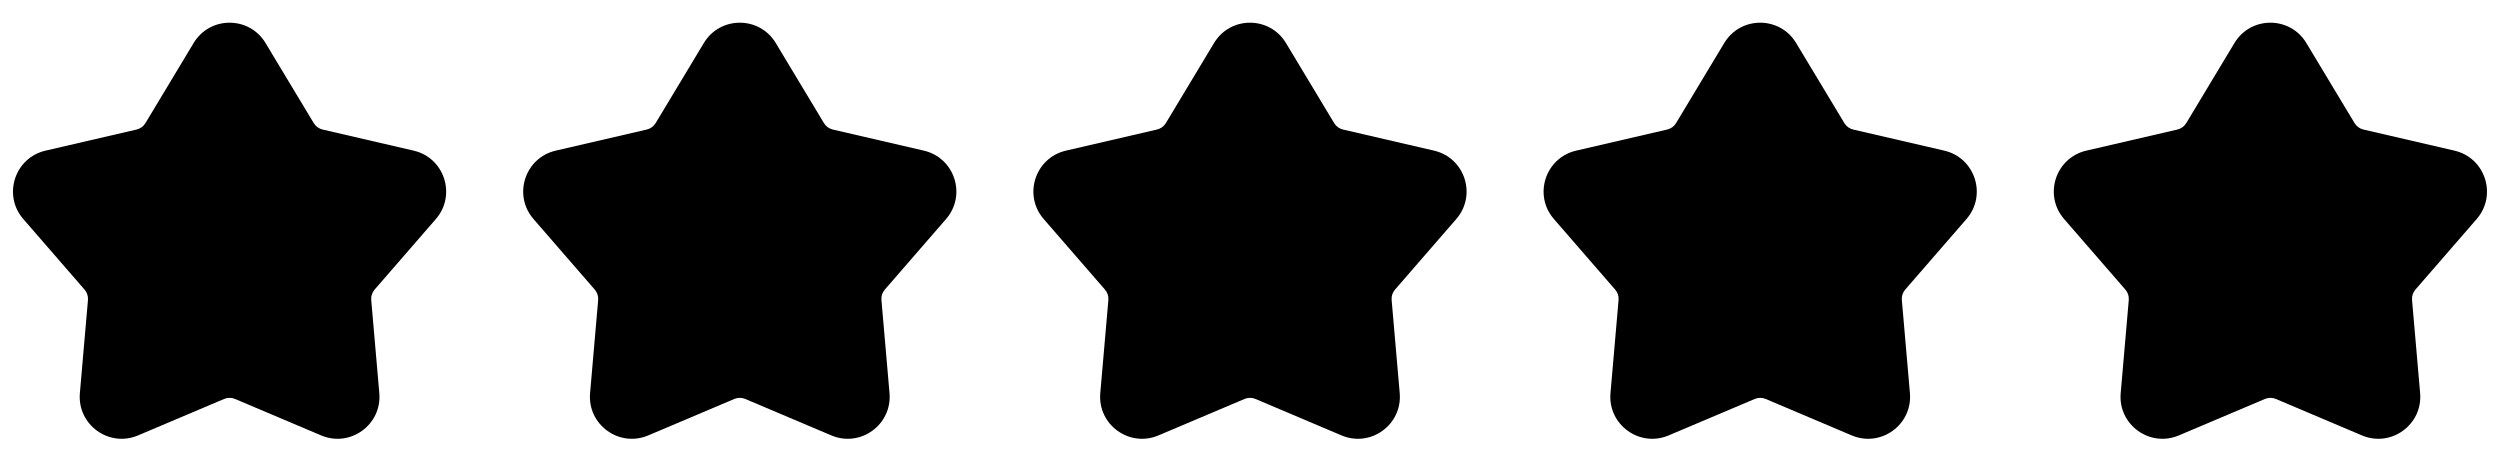 <svg width="98" height="18" viewBox="0 0 98 18" fill="none" xmlns="http://www.w3.org/2000/svg">
<g clip-path="url(#clip0_70_23)">
<path d="M10.409 1.687C9.77 0.624 8.23 0.624 7.59 1.687L5.701 4.826C5.624 4.954 5.499 5.044 5.354 5.078L1.785 5.905C0.576 6.185 0.1 7.65 0.913 8.586L3.315 11.353C3.413 11.466 3.46 11.612 3.448 11.76L3.131 15.411C3.024 16.646 4.27 17.552 5.412 17.068L8.786 15.639C8.923 15.581 9.077 15.581 9.214 15.639L12.588 17.068C13.73 17.552 14.976 16.646 14.869 15.411L14.552 11.76C14.539 11.612 14.587 11.466 14.684 11.353L17.086 8.586C17.899 7.65 17.423 6.185 16.215 5.905L12.645 5.078C12.501 5.044 12.376 4.954 12.299 4.826L10.409 1.687Z" fill="black"/>
</g>
<g clip-path="url(#clip1_70_23)">
<path d="M30.41 1.687C29.77 0.624 28.23 0.624 27.59 1.687L25.701 4.826C25.624 4.954 25.499 5.044 25.354 5.078L21.785 5.905C20.576 6.185 20.1 7.65 20.913 8.586L23.315 11.353C23.413 11.466 23.46 11.612 23.448 11.76L23.131 15.411C23.024 16.646 24.27 17.552 25.412 17.068L28.786 15.639C28.923 15.581 29.077 15.581 29.214 15.639L32.588 17.068C33.73 17.552 34.976 16.646 34.869 15.411L34.552 11.76C34.539 11.612 34.587 11.466 34.684 11.353L37.086 8.586C37.899 7.65 37.423 6.185 36.215 5.905L32.645 5.078C32.501 5.044 32.376 4.954 32.299 4.826L30.41 1.687Z" fill="black"/>
</g>
<g clip-path="url(#clip2_70_23)">
<path d="M50.41 1.687C49.77 0.624 48.23 0.624 47.59 1.687L45.701 4.826C45.624 4.954 45.499 5.044 45.354 5.078L41.785 5.905C40.576 6.185 40.1 7.65 40.913 8.586L43.315 11.353C43.413 11.466 43.461 11.612 43.448 11.76L43.131 15.411C43.024 16.646 44.27 17.552 45.412 17.068L48.786 15.639C48.923 15.581 49.077 15.581 49.214 15.639L52.588 17.068C53.73 17.552 54.976 16.646 54.869 15.411L54.552 11.76C54.539 11.612 54.587 11.466 54.684 11.353L57.086 8.586C57.899 7.65 57.423 6.185 56.215 5.905L52.645 5.078C52.501 5.044 52.376 4.954 52.299 4.826L50.41 1.687Z" fill="black"/>
</g>
<g clip-path="url(#clip3_70_23)">
<path d="M70.409 1.687C69.77 0.624 68.23 0.624 67.59 1.687L65.701 4.826C65.624 4.954 65.499 5.044 65.354 5.078L61.785 5.905C60.576 6.185 60.1 7.65 60.913 8.586L63.315 11.353C63.413 11.466 63.461 11.612 63.448 11.76L63.131 15.411C63.024 16.646 64.27 17.552 65.412 17.068L68.786 15.639C68.923 15.581 69.077 15.581 69.214 15.639L72.588 17.068C73.73 17.552 74.976 16.646 74.869 15.411L74.552 11.76C74.539 11.612 74.587 11.466 74.684 11.353L77.086 8.586C77.899 7.65 77.423 6.185 76.215 5.905L72.645 5.078C72.501 5.044 72.376 4.954 72.299 4.826L70.409 1.687Z" fill="black"/>
</g>
<g clip-path="url(#clip4_70_23)">
<path d="M90.409 1.687C89.77 0.624 88.23 0.624 87.59 1.687L85.701 4.826C85.624 4.954 85.499 5.044 85.354 5.078L81.785 5.905C80.576 6.185 80.1 7.65 80.913 8.586L83.315 11.353C83.413 11.466 83.46 11.612 83.448 11.76L83.131 15.411C83.024 16.646 84.27 17.552 85.412 17.068L88.786 15.639C88.923 15.581 89.077 15.581 89.214 15.639L92.588 17.068C93.73 17.552 94.976 16.646 94.869 15.411L94.552 11.76C94.539 11.612 94.587 11.466 94.684 11.353L97.086 8.586C97.899 7.65 97.423 6.185 96.215 5.905L92.645 5.078C92.501 5.044 92.376 4.954 92.299 4.826L90.409 1.687Z" fill="black"/>
</g>
<defs>
<clipPath id="clip0_70_23">
<rect width="18" height="18" fill="white"/>
</clipPath>
<clipPath id="clip1_70_23">
<rect width="18" height="18" fill="white" transform="translate(20)"/>
</clipPath>
<clipPath id="clip2_70_23">
<rect width="18" height="18" fill="white" transform="translate(40)"/>
</clipPath>
<clipPath id="clip3_70_23">
<rect width="18" height="18" fill="white" transform="translate(60)"/>
</clipPath>
<clipPath id="clip4_70_23">
<rect width="18" height="18" fill="white" transform="translate(80)"/>
</clipPath>
</defs>
</svg>
